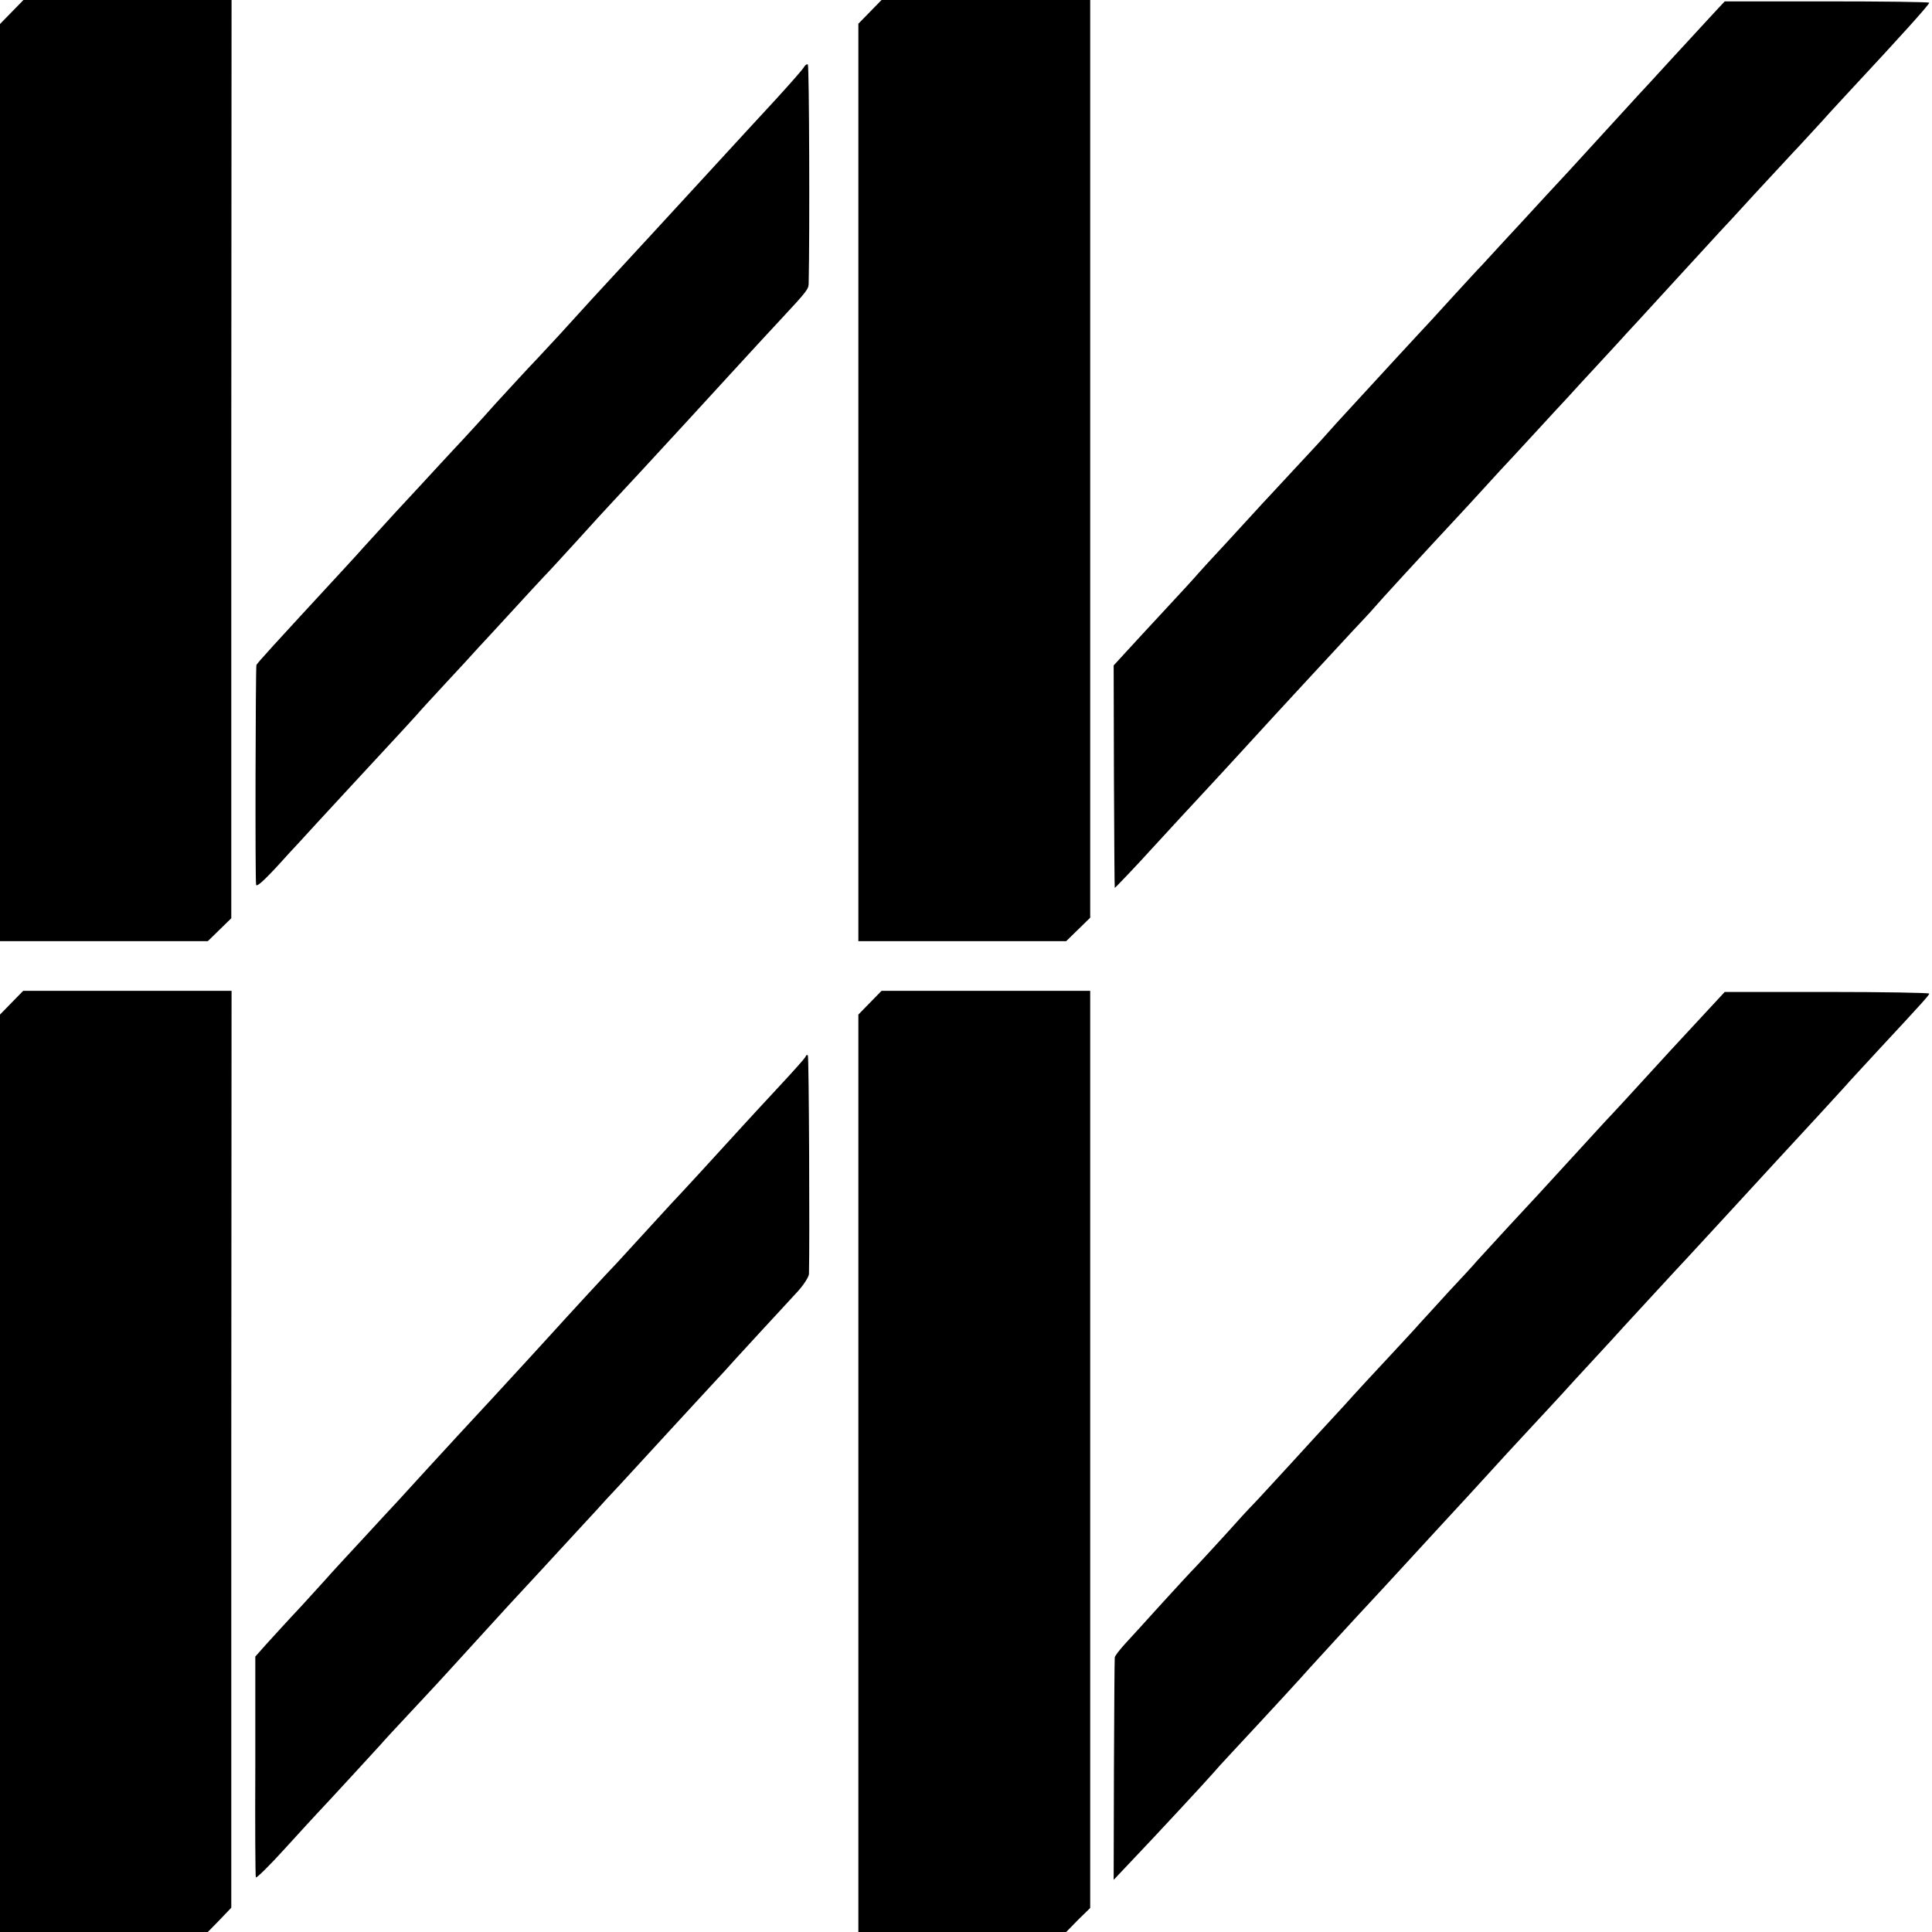 <?xml version="1.0" standalone="no"?>
<!DOCTYPE svg PUBLIC "-//W3C//DTD SVG 20010904//EN"
 "http://www.w3.org/TR/2001/REC-SVG-20010904/DTD/svg10.dtd">
<svg version="1.0" xmlns="http://www.w3.org/2000/svg"
 width="700pt" height="700pt" viewBox="0 0 700 700"
 preserveAspectRatio="xMidYMid meet">
<g transform="translate(0,700) scale(0.1,-0.1)"
fill="#000000" stroke="none">
<path d="M42 6956 l-42 -43 0 -1662 0 -1661 376 0 377 0 43 42 42 41 0 1664 1
1663 -377 0 -377 0 -43 -44z"/>
<path d="M3152 6957 l-42 -43 0 -1662 0 -1662 377 0 376 0 44 43 43 42 0 1663
0 1662 -378 0 -378 0 -42 -43z"/>
<path d="M6207 6950 c-23 -25 -91 -99 -152 -165 -60 -66 -112 -122 -115 -125
-4 -4 -194 -212 -225 -246 -5 -6 -55 -60 -110 -119 -55 -60 -125 -136 -155
-168 -30 -33 -66 -72 -80 -87 -14 -14 -63 -68 -110 -119 -47 -52 -103 -113
-125 -136 -22 -24 -60 -65 -85 -92 -25 -27 -86 -94 -137 -149 -50 -54 -100
-109 -111 -122 -11 -13 -65 -71 -120 -130 -54 -59 -112 -120 -127 -137 -15
-16 -65 -71 -111 -121 -47 -50 -92 -100 -102 -111 -9 -11 -62 -69 -118 -129
-56 -60 -121 -131 -145 -157 l-44 -48 1 -402 c1 -221 2 -403 3 -404 1 -1 93
96 126 133 18 20 210 228 230 249 11 12 63 68 115 125 52 57 102 111 110 120
8 9 62 67 120 130 58 63 131 141 162 175 31 33 65 69 75 81 22 26 153 169 340
370 50 54 103 113 118 129 16 17 72 77 125 135 53 58 108 117 121 131 13 15
65 71 114 124 50 54 95 103 100 109 6 6 62 67 125 136 63 69 133 145 155 169
22 24 47 51 55 60 9 9 67 72 130 141 63 68 126 136 140 151 14 14 58 63 99
107 40 45 90 98 110 120 165 177 281 305 281 312 0 3 -167 5 -371 5 l-370 0
-42 -45z"/>
<path d="M2913 6757 c-4 -8 -51 -61 -103 -118 -106 -115 -110 -119 -220 -239
-154 -168 -311 -338 -360 -391 -31 -33 -130 -141 -205 -224 -15 -16 -51 -55
-79 -85 -29 -30 -97 -104 -152 -164 -54 -61 -108 -119 -119 -131 -11 -12 -47
-50 -80 -86 -33 -36 -105 -114 -160 -173 -54 -59 -106 -116 -115 -126 -9 -10
-40 -45 -70 -77 -263 -285 -320 -347 -321 -353 -3 -14 -5 -787 -1 -796 3 -10
42 28 117 112 6 6 53 57 105 114 52 56 106 115 120 130 14 15 70 76 125 135
55 59 107 116 115 125 8 10 56 62 106 116 51 55 103 111 115 125 13 14 67 72
119 129 52 57 106 115 120 130 14 14 68 73 120 130 52 58 104 114 115 126 23
24 193 208 271 293 86 94 96 105 199 217 55 60 125 136 156 169 94 101 99 108
99 129 4 178 2 788 -3 792 -3 3 -9 -1 -14 -9z"/>
<path d="M42 3367 l-42 -43 0 -1662 0 -1662 376 0 377 0 43 44 42 44 0 1661 1
1661 -378 0 -377 0 -42 -43z"/>
<path d="M3152 3367 l-42 -43 0 -1662 0 -1662 376 0 377 0 43 44 44 43 0 1662
0 1661 -378 0 -378 0 -42 -43z"/>
<path d="M6160 3310 c-48 -52 -99 -107 -112 -121 -138 -151 -205 -224 -232
-252 -30 -33 -201 -219 -241 -263 -11 -12 -63 -68 -115 -124 -52 -57 -102
-111 -110 -120 -8 -10 -54 -60 -102 -111 -47 -52 -95 -104 -105 -115 -10 -12
-62 -68 -115 -125 -53 -57 -109 -117 -124 -134 -14 -16 -47 -52 -73 -80 -25
-27 -96 -104 -156 -170 -61 -66 -121 -132 -135 -146 -14 -14 -59 -63 -100
-109 -41 -45 -89 -97 -105 -114 -17 -17 -73 -78 -125 -135 -52 -58 -112 -123
-132 -145 -21 -23 -38 -45 -39 -51 -1 -5 -2 -189 -3 -408 l-1 -398 70 74 c81
85 262 280 288 310 10 12 41 46 70 77 137 147 264 285 279 303 22 24 180 197
228 248 19 20 73 79 120 130 47 51 98 107 114 124 45 48 197 214 215 234 9 10
61 67 117 127 56 60 112 121 125 135 13 15 63 69 110 120 48 52 98 106 110
120 50 54 205 223 229 248 14 15 72 78 130 141 172 187 226 246 350 380 52 57
103 112 112 123 10 11 58 63 107 116 160 172 181 196 181 201 0 3 -167 6 -371
6 l-370 0 -89 -96z"/>
<path d="M2919 3172 c-2 -6 -49 -58 -104 -117 -55 -59 -109 -118 -120 -130
-158 -173 -203 -222 -220 -240 -11 -11 -65 -70 -120 -130 -55 -60 -109 -119
-120 -131 -22 -22 -195 -210 -239 -259 -62 -68 -106 -116 -211 -230 -60 -65
-117 -126 -125 -135 -24 -26 -193 -210 -219 -239 -13 -14 -69 -74 -123 -133
-55 -59 -108 -117 -119 -129 -10 -12 -58 -64 -106 -117 -49 -52 -106 -115
-128 -139 l-40 -45 0 -396 c-1 -219 0 -400 2 -404 2 -4 50 43 106 105 56 62
111 121 122 133 27 28 206 223 225 244 8 10 62 68 120 130 58 62 110 118 115
124 130 142 214 235 230 252 22 23 195 211 265 287 25 27 65 70 88 96 24 25
64 69 89 96 64 70 217 236 289 314 34 36 73 79 87 95 15 16 60 65 101 110 41
44 95 103 120 130 25 26 46 58 47 70 3 116 0 789 -4 792 -3 3 -7 1 -8 -4z"/>
</g>
</svg>
